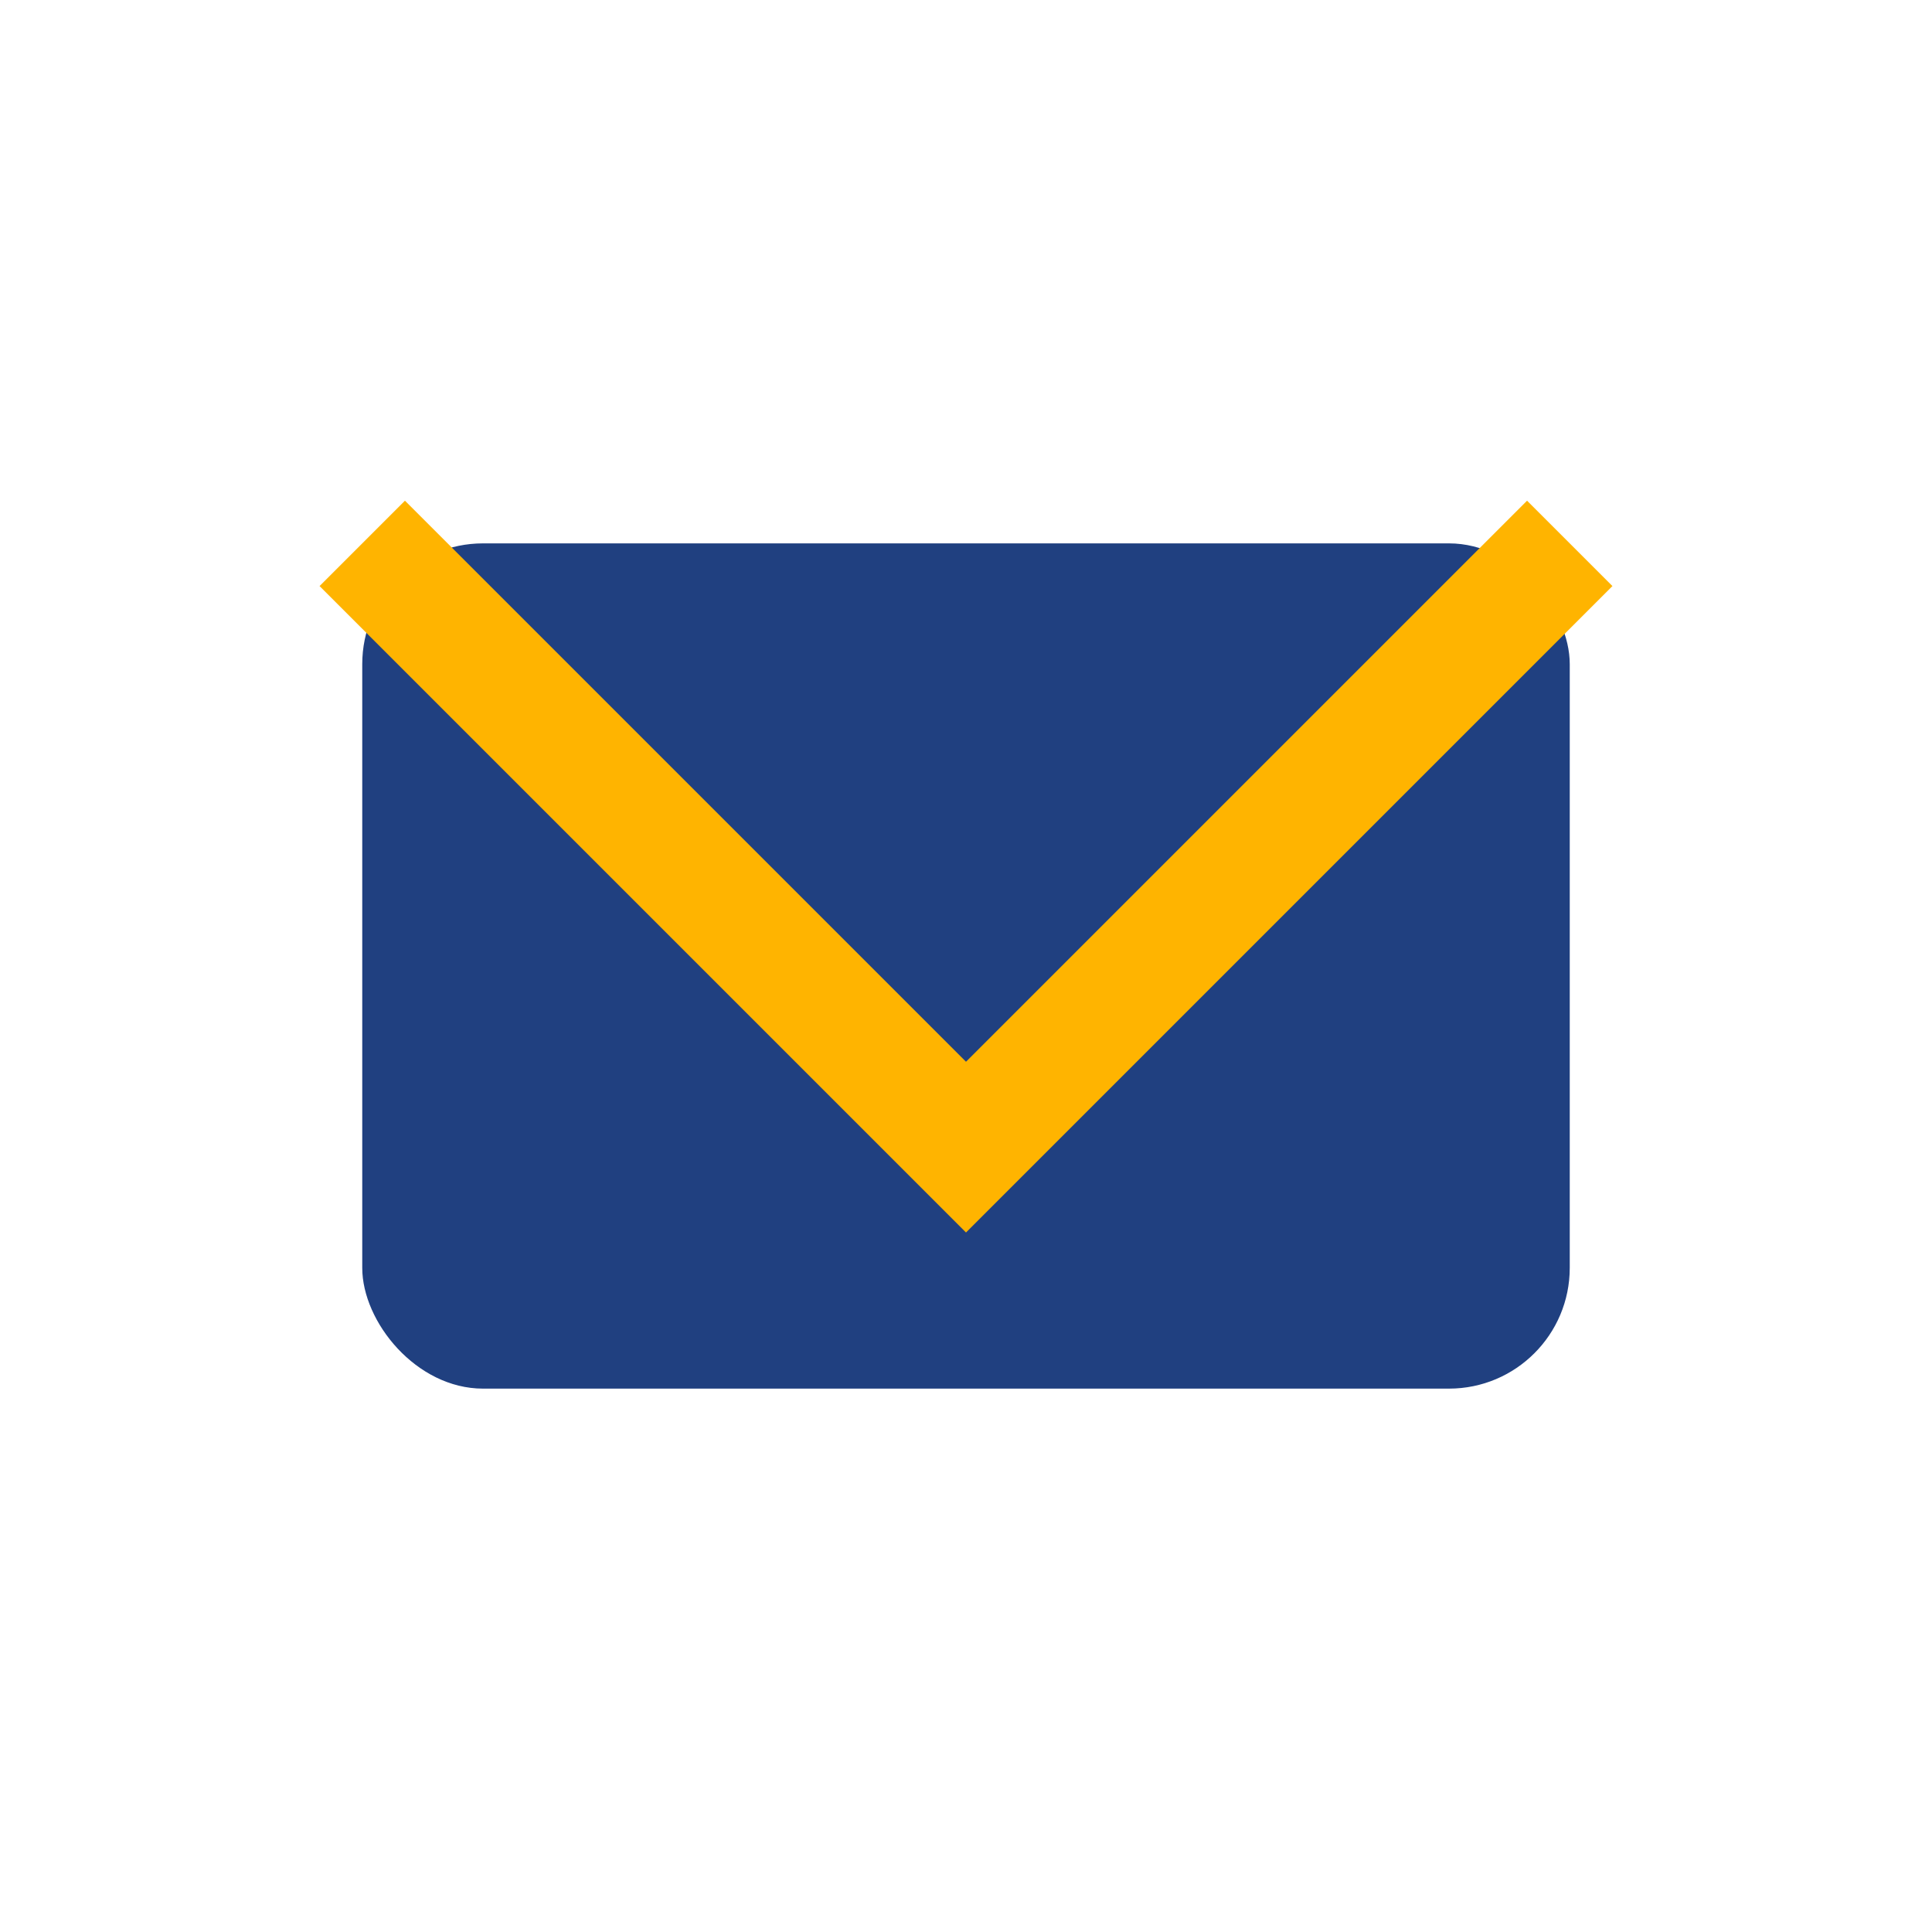 <?xml version="1.0" encoding="UTF-8"?>
<svg xmlns="http://www.w3.org/2000/svg" width="32" height="32" viewBox="0 0 32 32"><rect x="6" y="9" width="20" height="14" rx="2" fill="#204080"/><path d="M6 9l10 10 10-10" stroke="#FFB400" stroke-width="2" fill="none"/></svg>